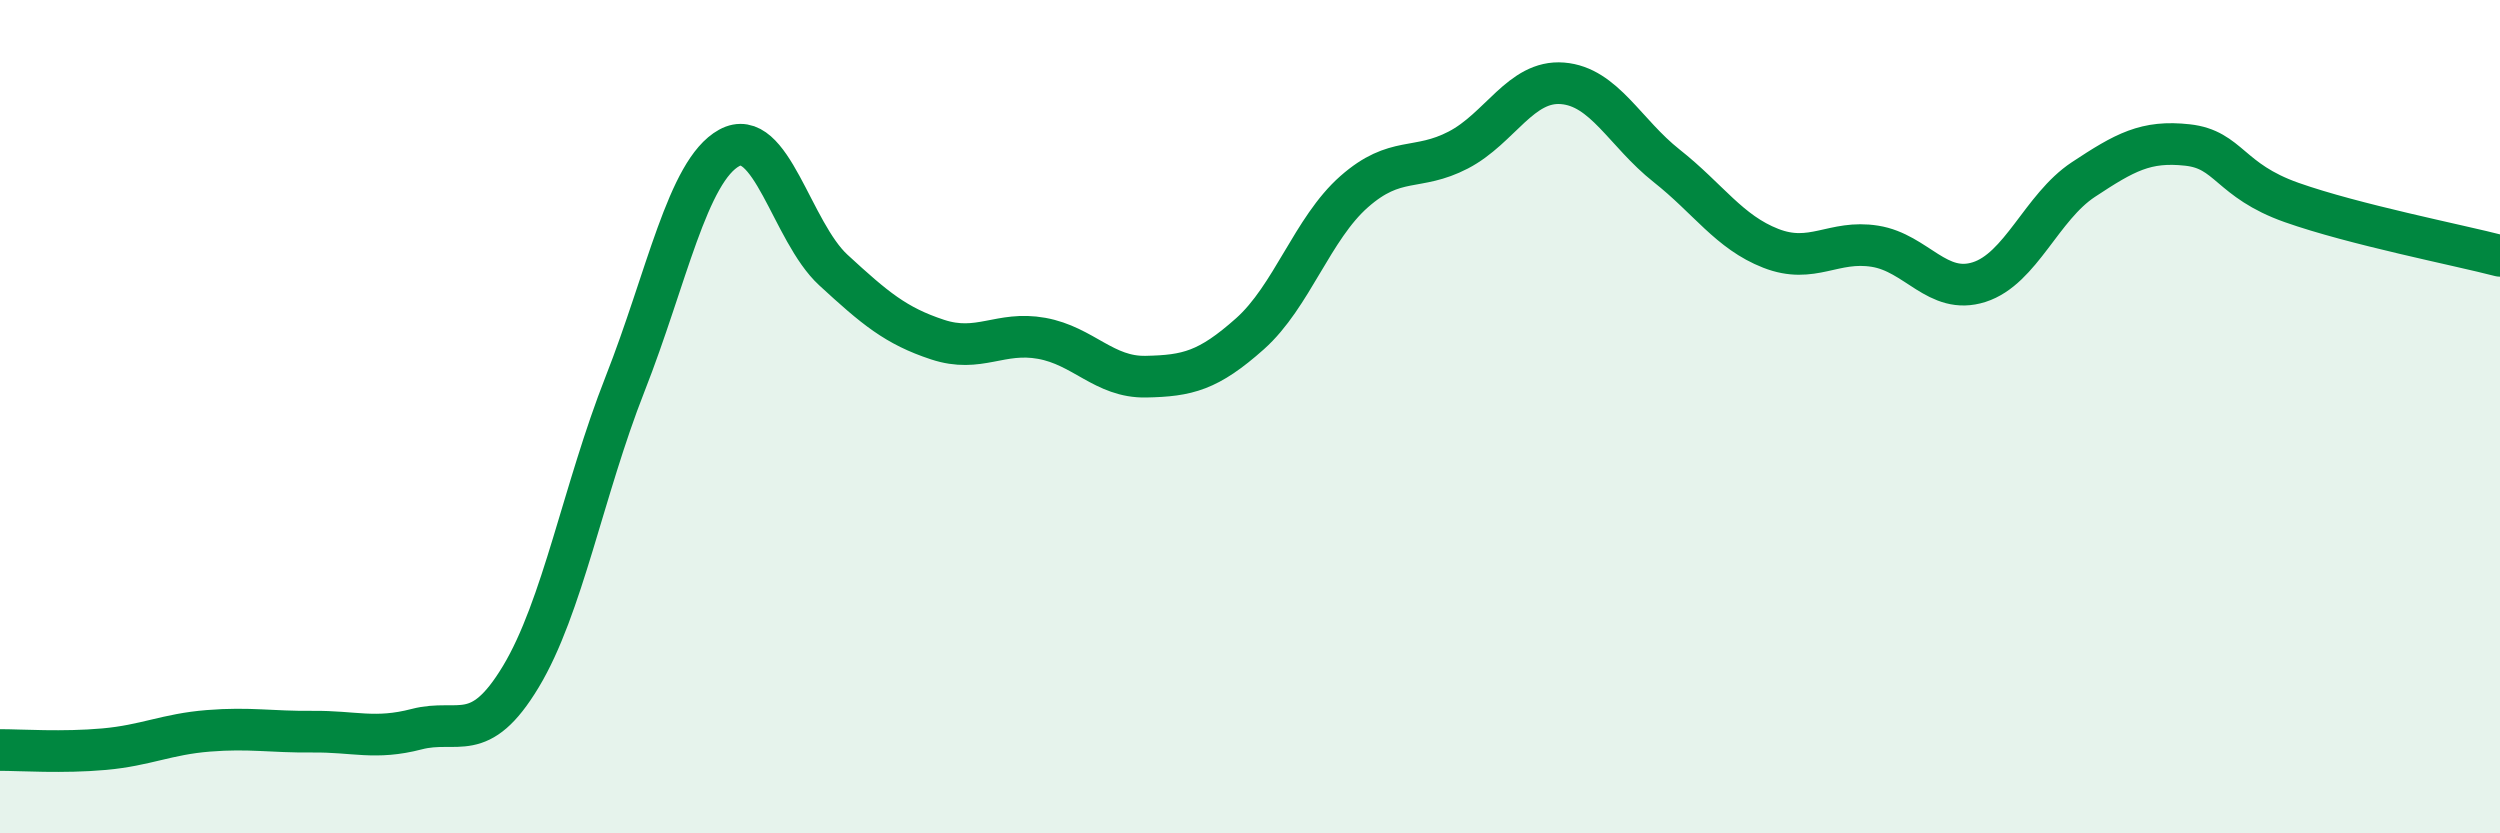
    <svg width="60" height="20" viewBox="0 0 60 20" xmlns="http://www.w3.org/2000/svg">
      <path
        d="M 0,18 C 0.5,18 1.5,18.07 2.5,17.98 C 3.5,17.89 4,17.62 5,17.54 C 6,17.46 6.5,17.57 7.5,17.56 C 8.5,17.55 9,17.76 10,17.5 C 11,17.24 11.5,17.9 12.5,16.24 C 13.5,14.58 14,11.76 15,9.22 C 16,6.68 16.5,4.1 17.5,3.55 C 18.5,3 19,5.56 20,6.48 C 21,7.4 21.5,7.82 22.5,8.15 C 23.5,8.48 24,7.94 25,8.12 C 26,8.3 26.5,9.06 27.5,9.04 C 28.5,9.02 29,8.9 30,8.01 C 31,7.12 31.5,5.48 32.5,4.6 C 33.5,3.72 34,4.12 35,3.6 C 36,3.08 36.5,1.92 37.5,2 C 38.5,2.08 39,3.19 40,3.98 C 41,4.77 41.5,5.57 42.5,5.96 C 43.5,6.35 44,5.75 45,5.91 C 46,6.07 46.5,7.09 47.5,6.77 C 48.5,6.45 49,4.97 50,4.31 C 51,3.65 51.5,3.37 52.5,3.48 C 53.5,3.59 53.5,4.33 55,4.86 C 56.5,5.39 59,5.88 60,6.14L60 20L0 20Z"
        fill="#008740"
        opacity="0.1"
        stroke-linecap="round"
        stroke-linejoin="round"
      />
      <path
        d="M 0,18 C 0.5,18 1.5,18.07 2.5,17.98 C 3.5,17.89 4,17.62 5,17.54 C 6,17.46 6.5,17.57 7.5,17.56 C 8.5,17.55 9,17.76 10,17.5 C 11,17.24 11.5,17.9 12.5,16.24 C 13.5,14.58 14,11.76 15,9.22 C 16,6.68 16.5,4.1 17.5,3.55 C 18.5,3 19,5.56 20,6.48 C 21,7.4 21.5,7.82 22.5,8.15 C 23.5,8.48 24,7.94 25,8.12 C 26,8.3 26.5,9.06 27.5,9.04 C 28.5,9.02 29,8.9 30,8.01 C 31,7.12 31.5,5.48 32.5,4.6 C 33.5,3.72 34,4.12 35,3.6 C 36,3.08 36.5,1.92 37.5,2 C 38.5,2.08 39,3.19 40,3.98 C 41,4.77 41.5,5.57 42.5,5.96 C 43.5,6.35 44,5.75 45,5.91 C 46,6.07 46.5,7.09 47.5,6.77 C 48.5,6.45 49,4.97 50,4.31 C 51,3.65 51.5,3.37 52.5,3.48 C 53.5,3.59 53.5,4.33 55,4.86 C 56.5,5.39 59,5.88 60,6.14"
        stroke="#008740"
        stroke-width="1"
        fill="none"
        stroke-linecap="round"
        stroke-linejoin="round"
      />
    </svg>
  